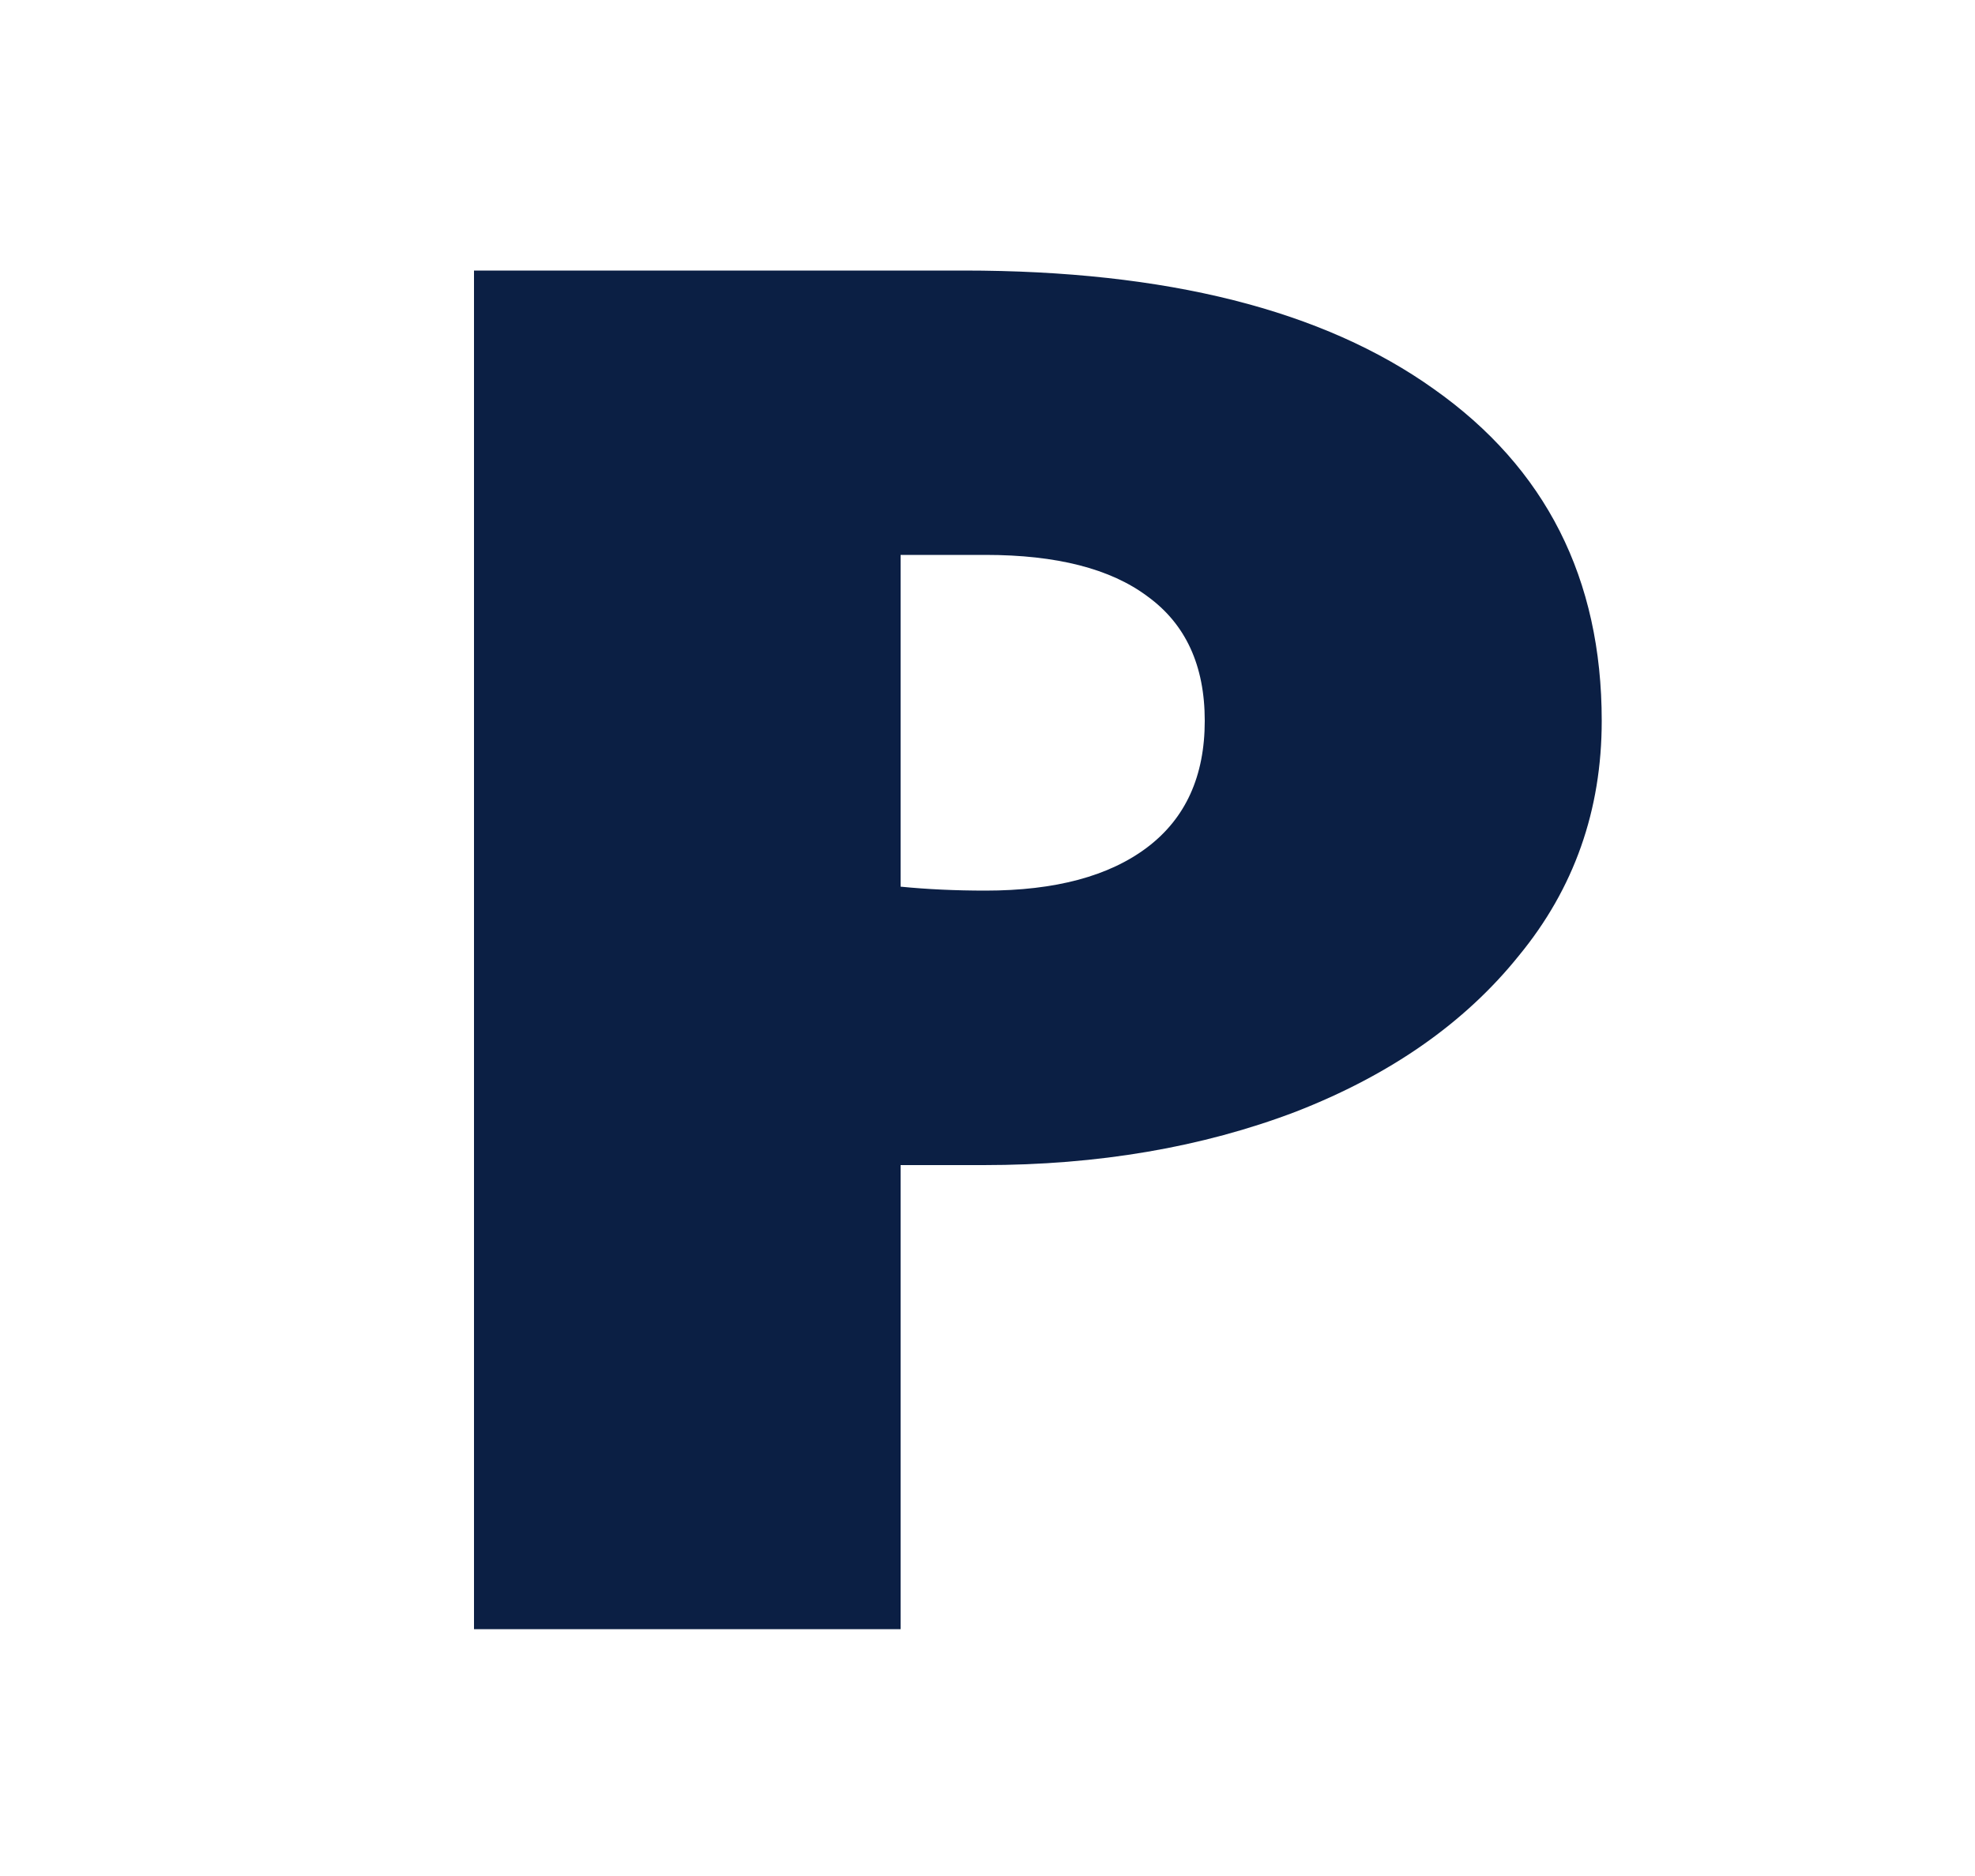 <svg xmlns="http://www.w3.org/2000/svg" width="40" height="38" viewBox="-9 -4 40 38" fill="none">
  <path d="M0.6 1.48H10.52C14.627 1.48 17.8 2.28 20.04 3.88C22.307 5.48 23.44 7.72 23.44 10.6C23.44 12.413 22.88 14 21.76 15.36C20.667 16.72 19.16 17.773 17.24 18.52C15.347 19.24 13.24 19.6 10.92 19.6H9.24V29H0.6V1.48ZM10.96 14.04C12.373 14.04 13.467 13.747 14.24 13.16C15.013 12.573 15.4 11.72 15.4 10.6C15.4 9.48 15.013 8.64 14.24 8.08C13.493 7.52 12.4 7.24 10.96 7.24H9.24V13.96C9.773 14.013 10.347 14.04 10.96 14.04Z" fill="#0B1F44"/>
</svg>
